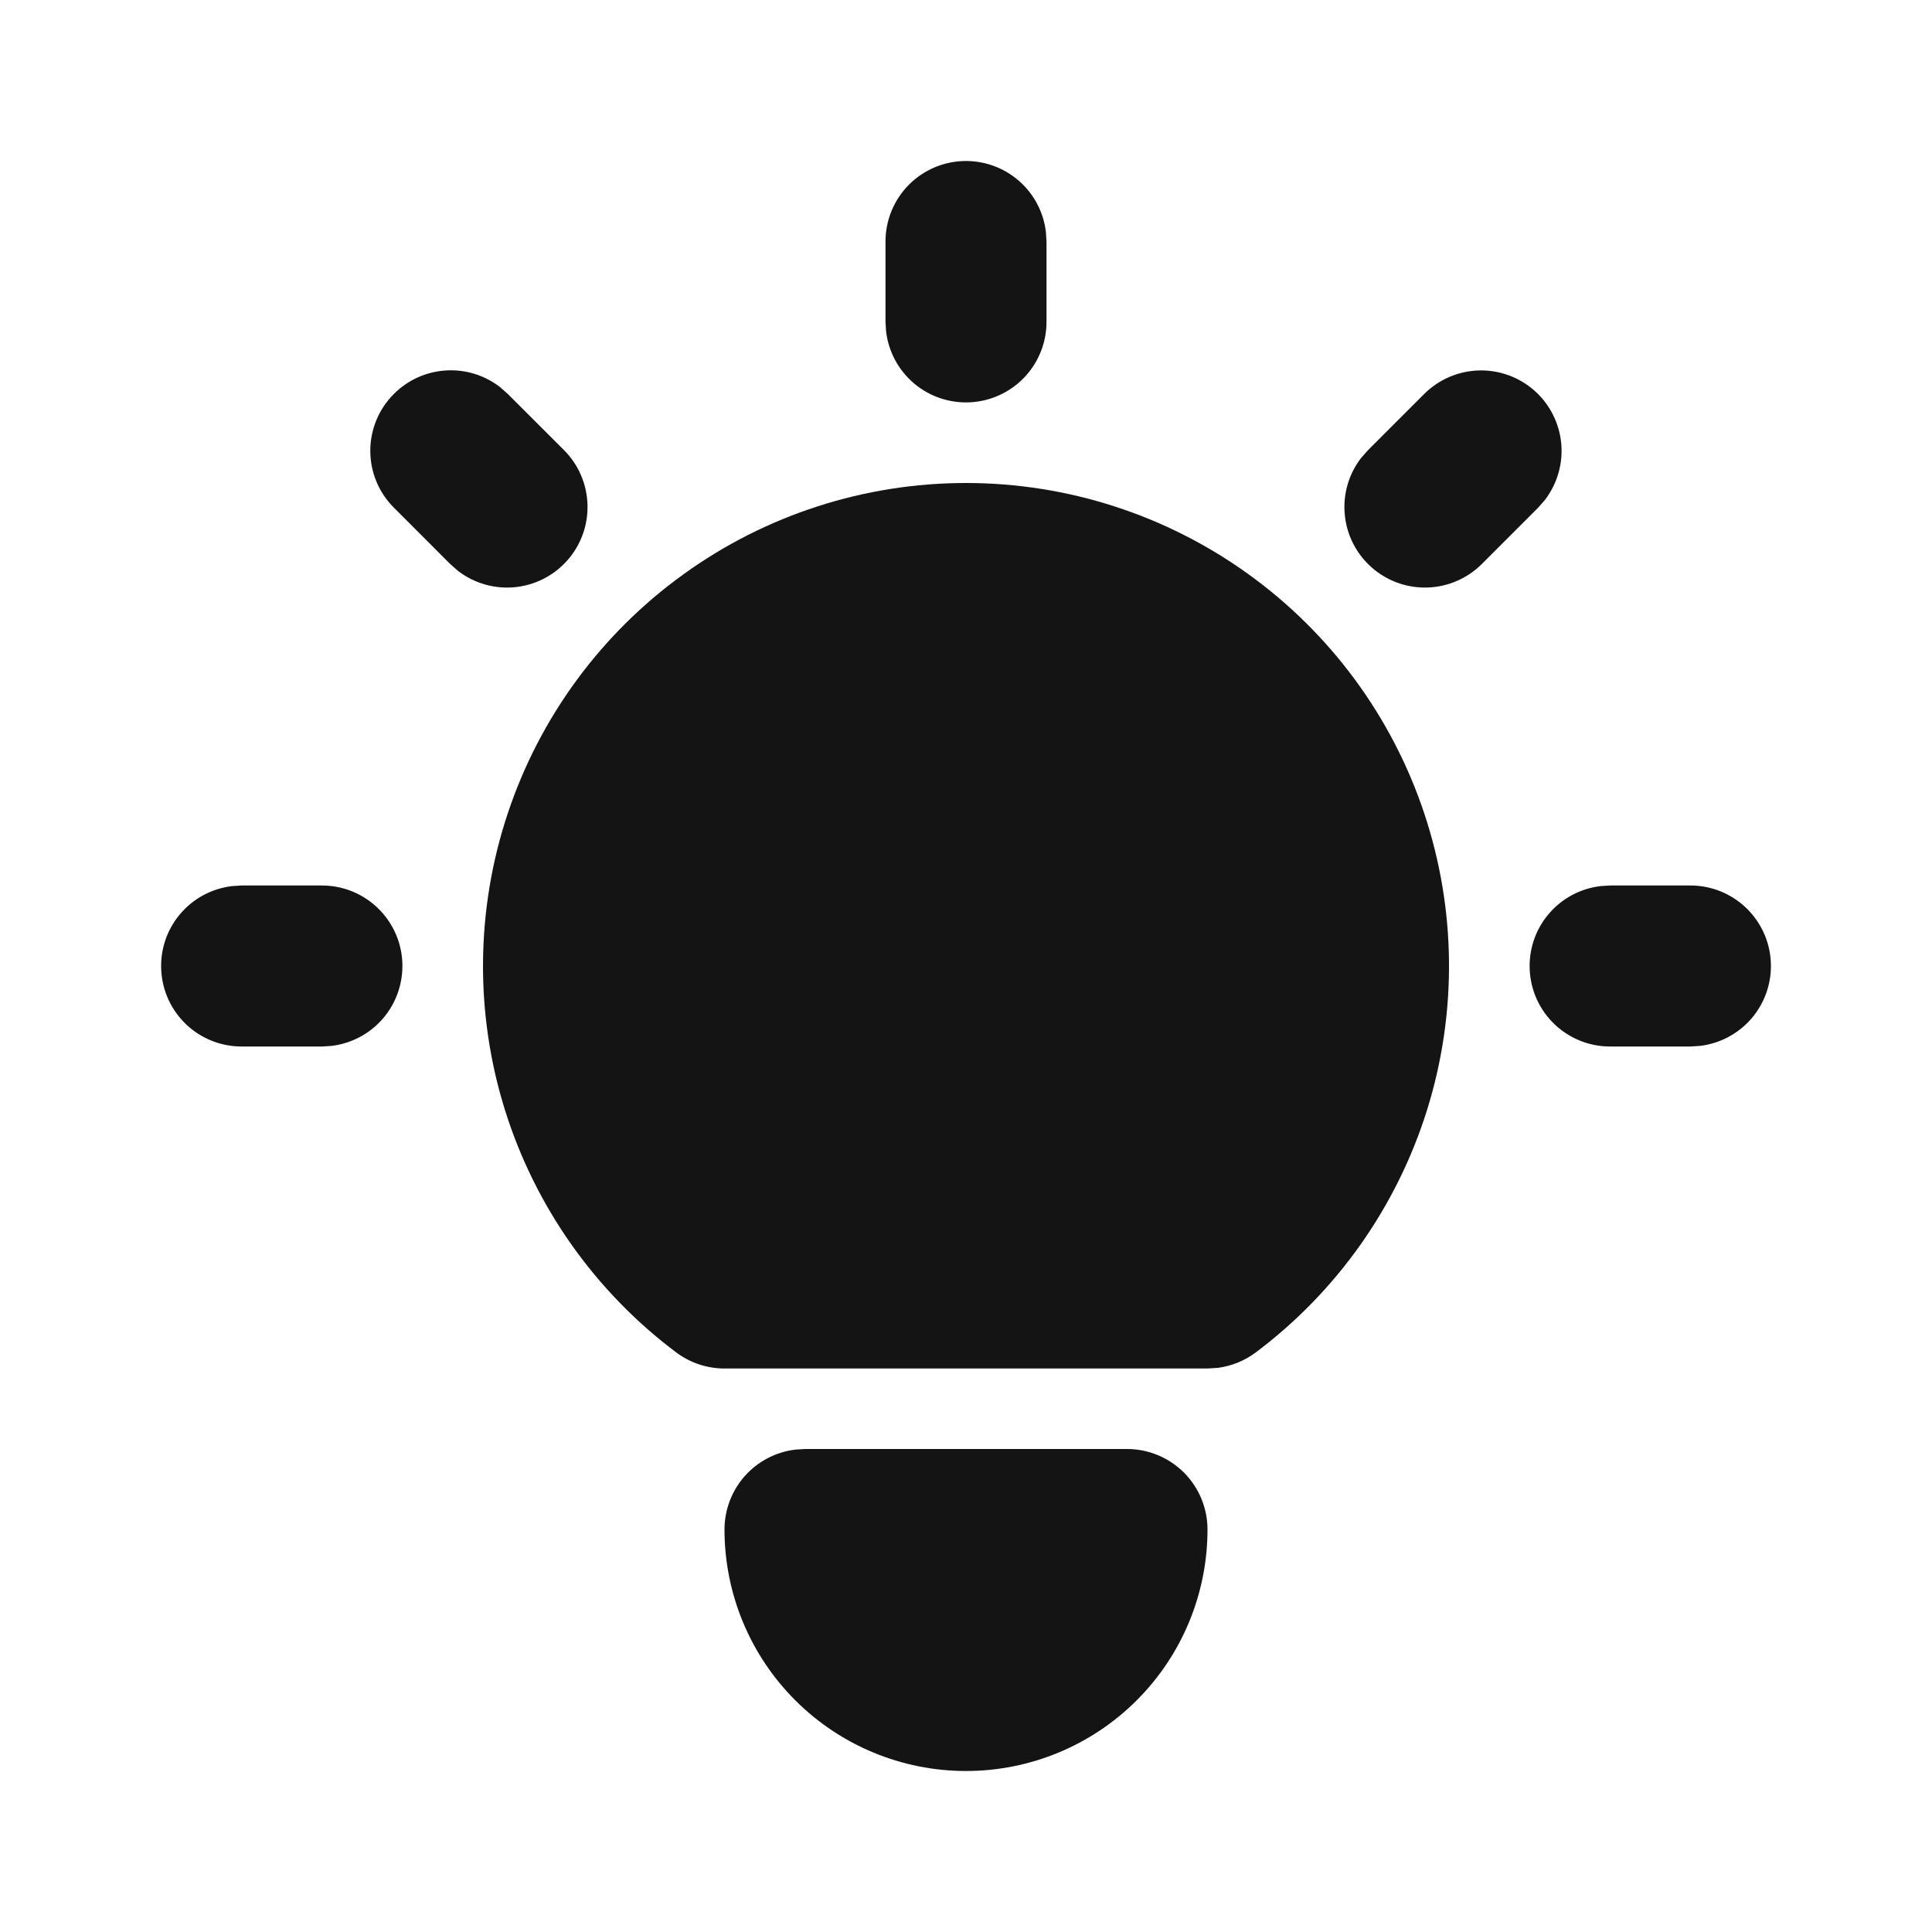 <svg width="36" height="36" viewBox="0 0 36 36" fill="none" xmlns="http://www.w3.org/2000/svg">
<g clip-path="url(#clip0_451_10155)">
<path d="M6 16.5C6.383 16.5 6.75 16.647 7.028 16.909C7.306 17.172 7.474 17.53 7.496 17.912C7.518 18.294 7.394 18.67 7.149 18.963C6.904 19.256 6.555 19.444 6.176 19.489L6 19.5H4.5C4.118 19.5 3.75 19.353 3.472 19.091C3.194 18.828 3.027 18.47 3.005 18.088C2.982 17.706 3.106 17.33 3.352 17.037C3.597 16.744 3.945 16.556 4.325 16.511L4.5 16.5H6Z" fill="#141414"/>
<path d="M18 3C18.367 3 18.722 3.135 18.997 3.379C19.271 3.623 19.447 3.96 19.489 4.324L19.5 4.5V6C19.5 6.382 19.353 6.75 19.091 7.028C18.828 7.306 18.47 7.473 18.088 7.496C17.706 7.518 17.33 7.394 17.037 7.149C16.744 6.903 16.556 6.555 16.511 6.176L16.5 6V4.5C16.5 4.102 16.658 3.721 16.939 3.439C17.221 3.158 17.602 3 18 3Z" fill="#141414"/>
<path d="M31.5 16.5C31.883 16.5 32.25 16.647 32.528 16.909C32.806 17.172 32.974 17.53 32.996 17.912C33.019 18.294 32.894 18.67 32.649 18.963C32.404 19.256 32.055 19.444 31.676 19.489L31.5 19.5H30C29.618 19.5 29.25 19.353 28.972 19.091C28.694 18.828 28.527 18.47 28.505 18.088C28.482 17.706 28.606 17.33 28.852 17.037C29.097 16.744 29.445 16.556 29.825 16.511L30 16.5H31.5Z" fill="#141414"/>
<path d="M7.34 7.34C7.598 7.081 7.942 6.926 8.306 6.903C8.671 6.88 9.031 6.991 9.32 7.215L9.461 7.34L10.511 8.389C10.78 8.659 10.936 9.022 10.947 9.403C10.959 9.784 10.825 10.155 10.573 10.44C10.321 10.726 9.97 10.905 9.59 10.942C9.211 10.978 8.832 10.868 8.531 10.635L8.39 10.511L7.34 9.46C7.058 9.179 6.9 8.798 6.9 8.4C6.9 8.002 7.058 7.621 7.34 7.34Z" fill="#141414"/>
<path d="M26.539 7.34C26.809 7.071 27.171 6.915 27.552 6.903C27.933 6.891 28.304 7.025 28.59 7.277C28.875 7.529 29.055 7.881 29.091 8.26C29.127 8.639 29.017 9.018 28.784 9.32L28.66 9.461L27.61 10.511C27.34 10.78 26.977 10.936 26.597 10.948C26.216 10.959 25.845 10.826 25.559 10.573C25.273 10.322 25.094 9.97 25.058 9.591C25.021 9.211 25.131 8.832 25.364 8.531L25.489 8.39L26.539 7.34Z" fill="#141414"/>
<path d="M21 27C21.398 27 21.779 27.158 22.061 27.439C22.342 27.721 22.5 28.102 22.5 28.5C22.5 29.694 22.026 30.838 21.182 31.682C20.338 32.526 19.194 33 18 33C16.806 33 15.662 32.526 14.818 31.682C13.974 30.838 13.5 29.694 13.5 28.5C13.5 28.133 13.635 27.778 13.879 27.503C14.123 27.229 14.46 27.053 14.825 27.011L15 27H21Z" fill="#141414"/>
<path d="M18 9C19.889 9 21.73 9.594 23.262 10.699C24.795 11.803 25.941 13.362 26.538 15.154C27.136 16.946 27.154 18.881 26.591 20.683C26.027 22.486 24.911 24.067 23.4 25.2C23.193 25.355 22.95 25.454 22.694 25.488L22.5 25.5H13.5C13.175 25.5 12.86 25.395 12.6 25.2C11.089 24.067 9.973 22.486 9.409 20.683C8.846 18.881 8.865 16.946 9.462 15.154C10.059 13.362 11.205 11.803 12.738 10.699C14.27 9.594 16.111 9 18 9Z" fill="#141414"/>
</g>
<defs>
<clipPath id="clip0_451_10155">
<rect width="36" height="36" fill="white"/>
</clipPath>
</defs>
</svg>

